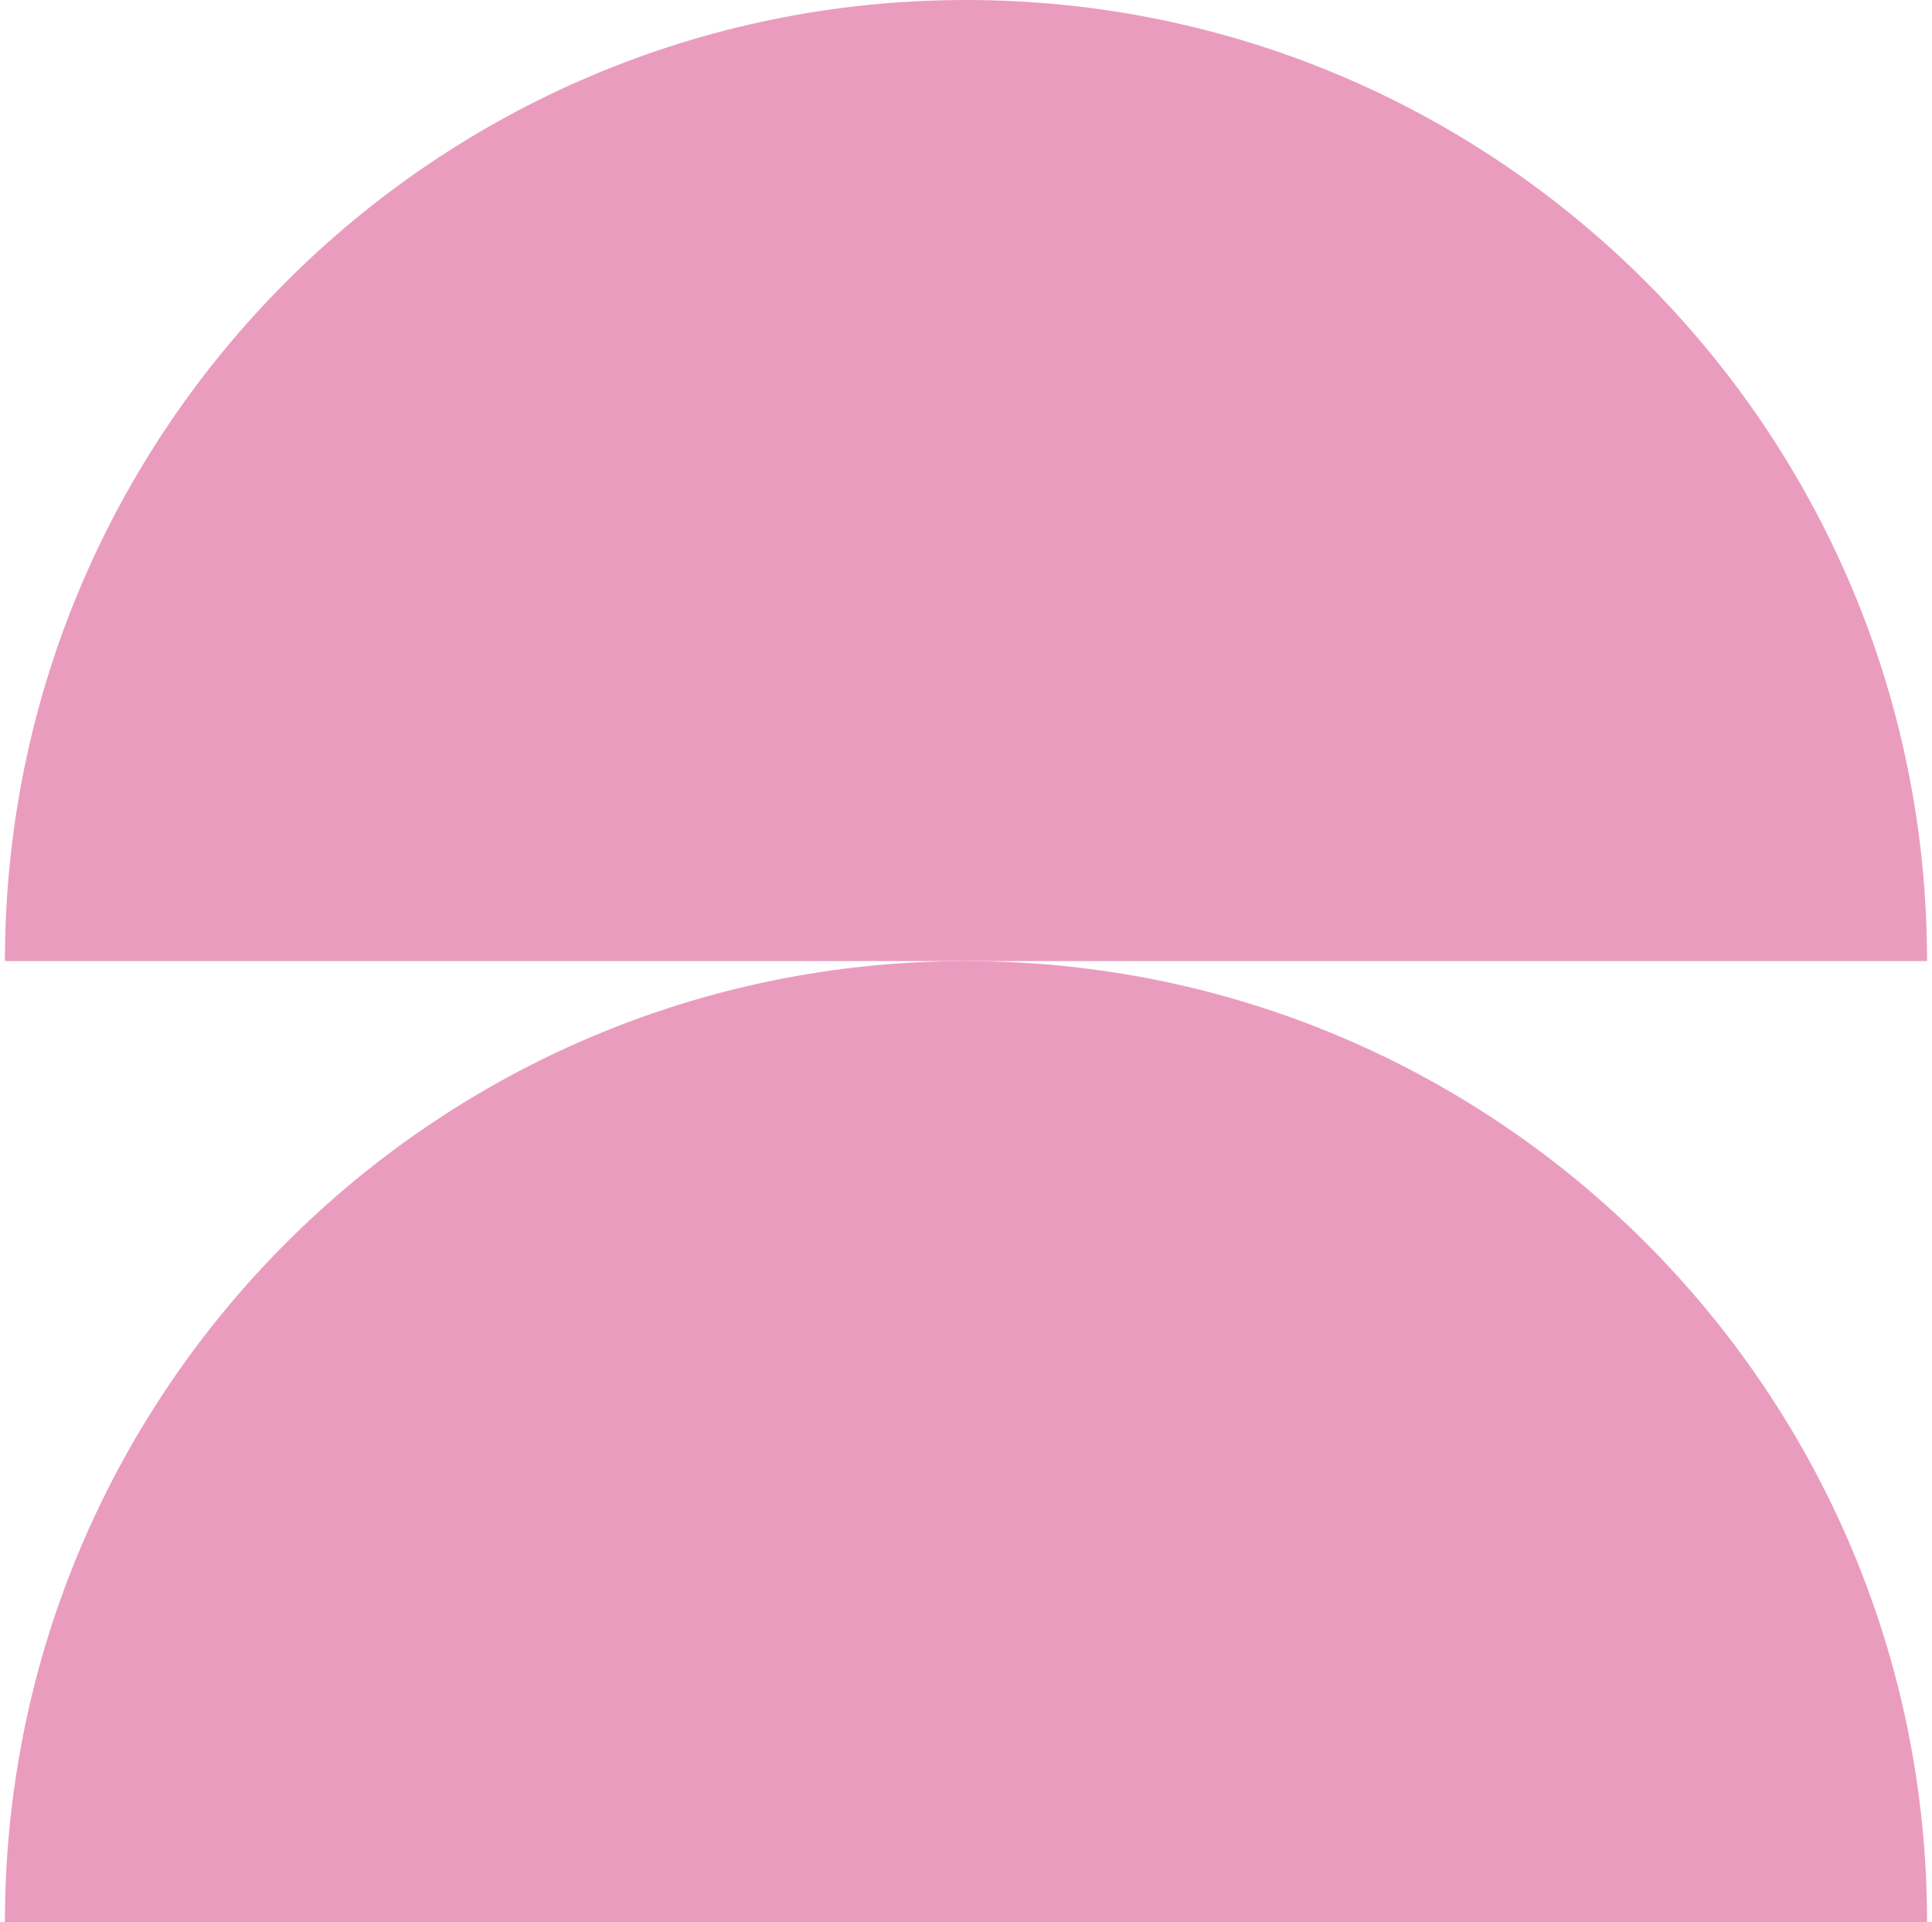 <?xml version="1.0" encoding="UTF-8"?>
<svg xmlns="http://www.w3.org/2000/svg" width="196" height="195" viewBox="0 0 196 195" fill="none">
  <path fill-rule="evenodd" clip-rule="evenodd" d="M195.5 195C195.5 141.152 151.848 97.5 98 97.5C44.152 97.5 0.5 141.152 0.5 195H195.5Z" fill="#EA9CBF"></path>
  <path fill-rule="evenodd" clip-rule="evenodd" d="M195.5 97.5C195.5 43.652 151.848 0 98 0C44.152 0 0.5 43.652 0.5 97.5H195.5Z" fill="#EA9CBF"></path>
</svg>
